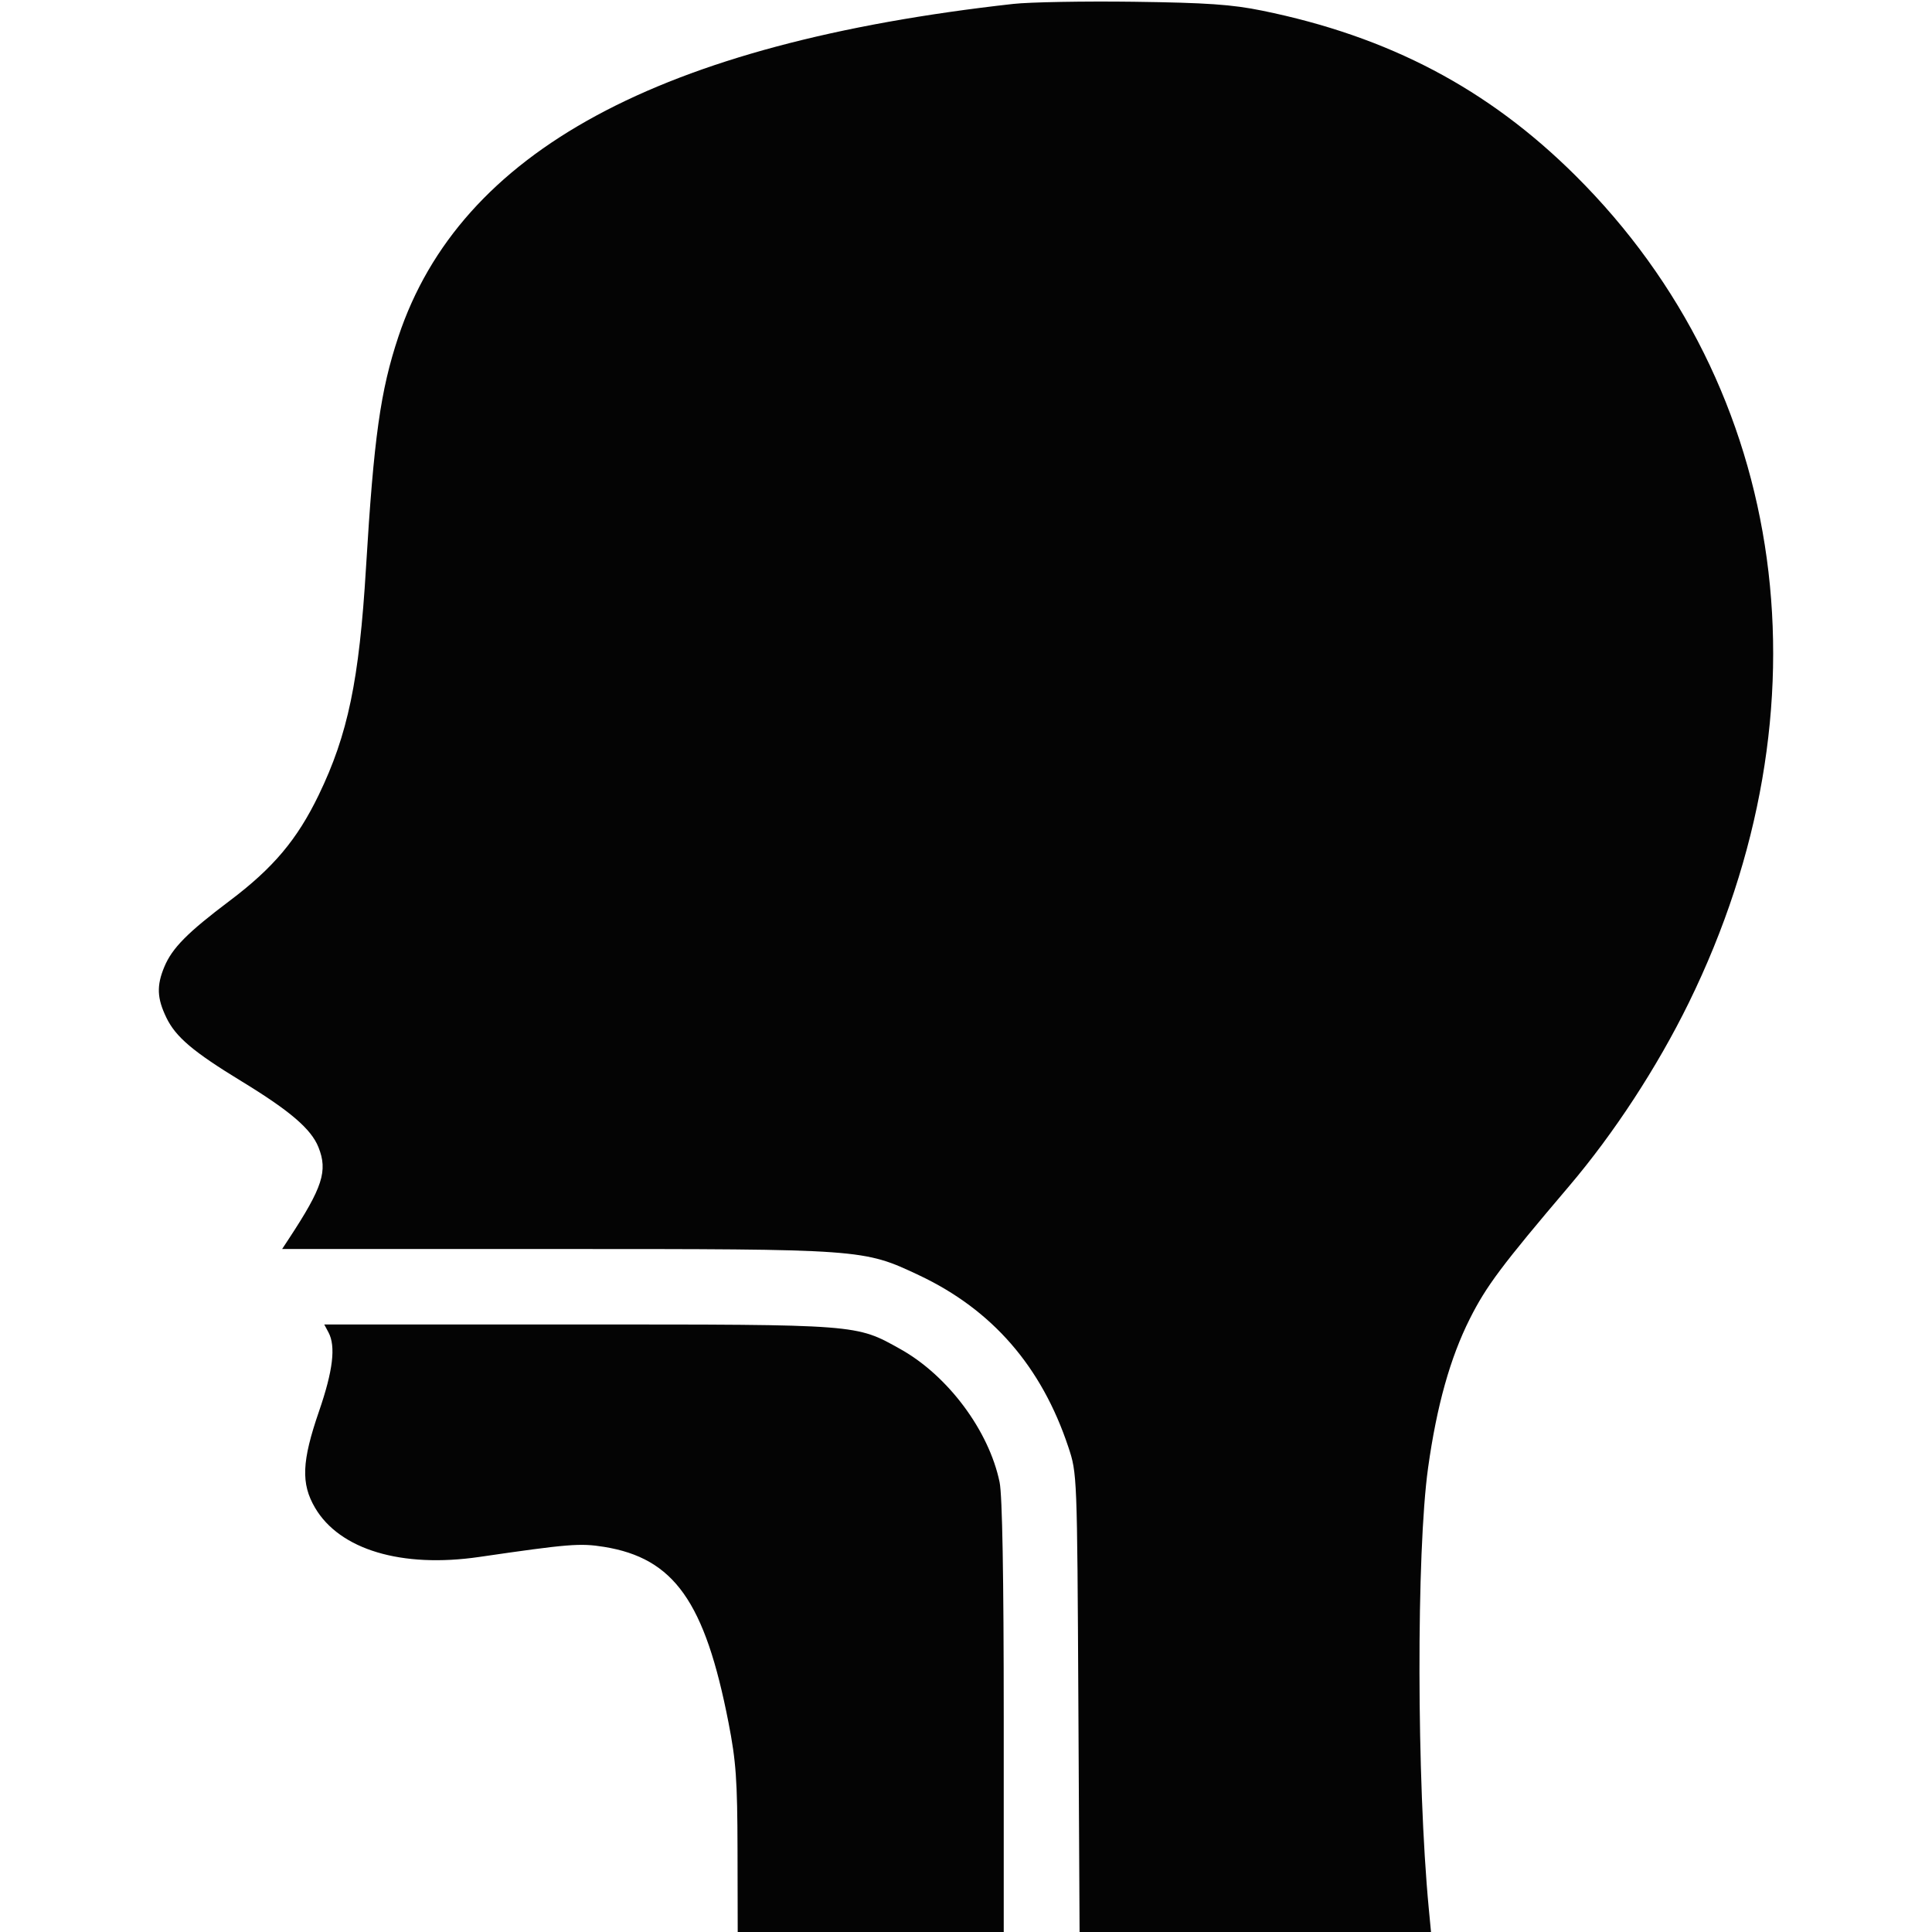<svg xmlns="http://www.w3.org/2000/svg" width="512" height="512" viewBox="0 0 512 512" version="1.1"><path d="" stroke="none" fill="#080404" fill-rule="evenodd"/><path d="M 268.500 1.040 C 174.794 11.500, 121.957 40.090, 105.588 89.193 C 100.816 103.508, 99.069 115.967, 96.989 150.500 C 95.195 180.291, 92.199 194.680, 84.458 210.690 C 78.738 222.518, 72.426 230.013, 60.831 238.745 C 49.680 247.142, 45.626 251.242, 43.551 256.218 C 41.464 261.220, 41.598 264.538, 44.094 269.694 C 46.579 274.827, 51.177 278.720, 64 286.544 C 76.878 294.403, 82.457 299.185, 84.393 304.024 C 86.910 310.314, 85.509 314.655, 76.577 328.250 L 74.770 331 147.427 331 C 228.740 331, 228.790 331.004, 243.500 337.929 C 262.944 347.084, 276.025 362.127, 283.129 383.500 C 285.446 390.471, 285.457 390.749, 285.778 451.250 L 286.100 512 332.667 512 L 379.233 512 378.638 505.750 C 375.433 472.062, 375.338 411.342, 378.456 389 C 380.752 372.551, 384.310 359.840, 389.512 349.500 C 393.880 340.816, 397.935 335.399, 415.845 314.321 C 427.738 300.326, 439.177 282.802, 447.519 265.801 C 485.905 187.567, 474.323 102.989, 417.487 46.500 C 394.347 23.502, 368.063 9.669, 334.500 2.825 C 326.465 1.186, 319.784 0.723, 300.500 0.466 C 287.300 0.291, 272.900 0.549, 268.500 1.040 M 87.048 353.090 C 89.025 356.784, 88.252 363.245, 84.545 374 C 79.972 387.269, 79.728 393.154, 83.484 399.564 C 90 410.681, 106.431 415.607, 127 412.609 C 150.636 409.163, 153.728 408.913, 160.039 409.929 C 178.640 412.924, 186.807 424.444, 193.061 456.500 C 195.061 466.755, 195.409 471.663, 195.451 490.247 L 195.500 511.994 230.750 511.997 L 266 512 266 455.049 C 266 417.676, 265.624 396.277, 264.905 392.799 C 262.086 379.159, 251.229 364.581, 238.649 357.546 C 226.795 350.917, 227.874 351, 153.255 351 L 85.930 351 87.048 353.090" stroke="none" fill="#040404" fill-rule="evenodd"/></svg>